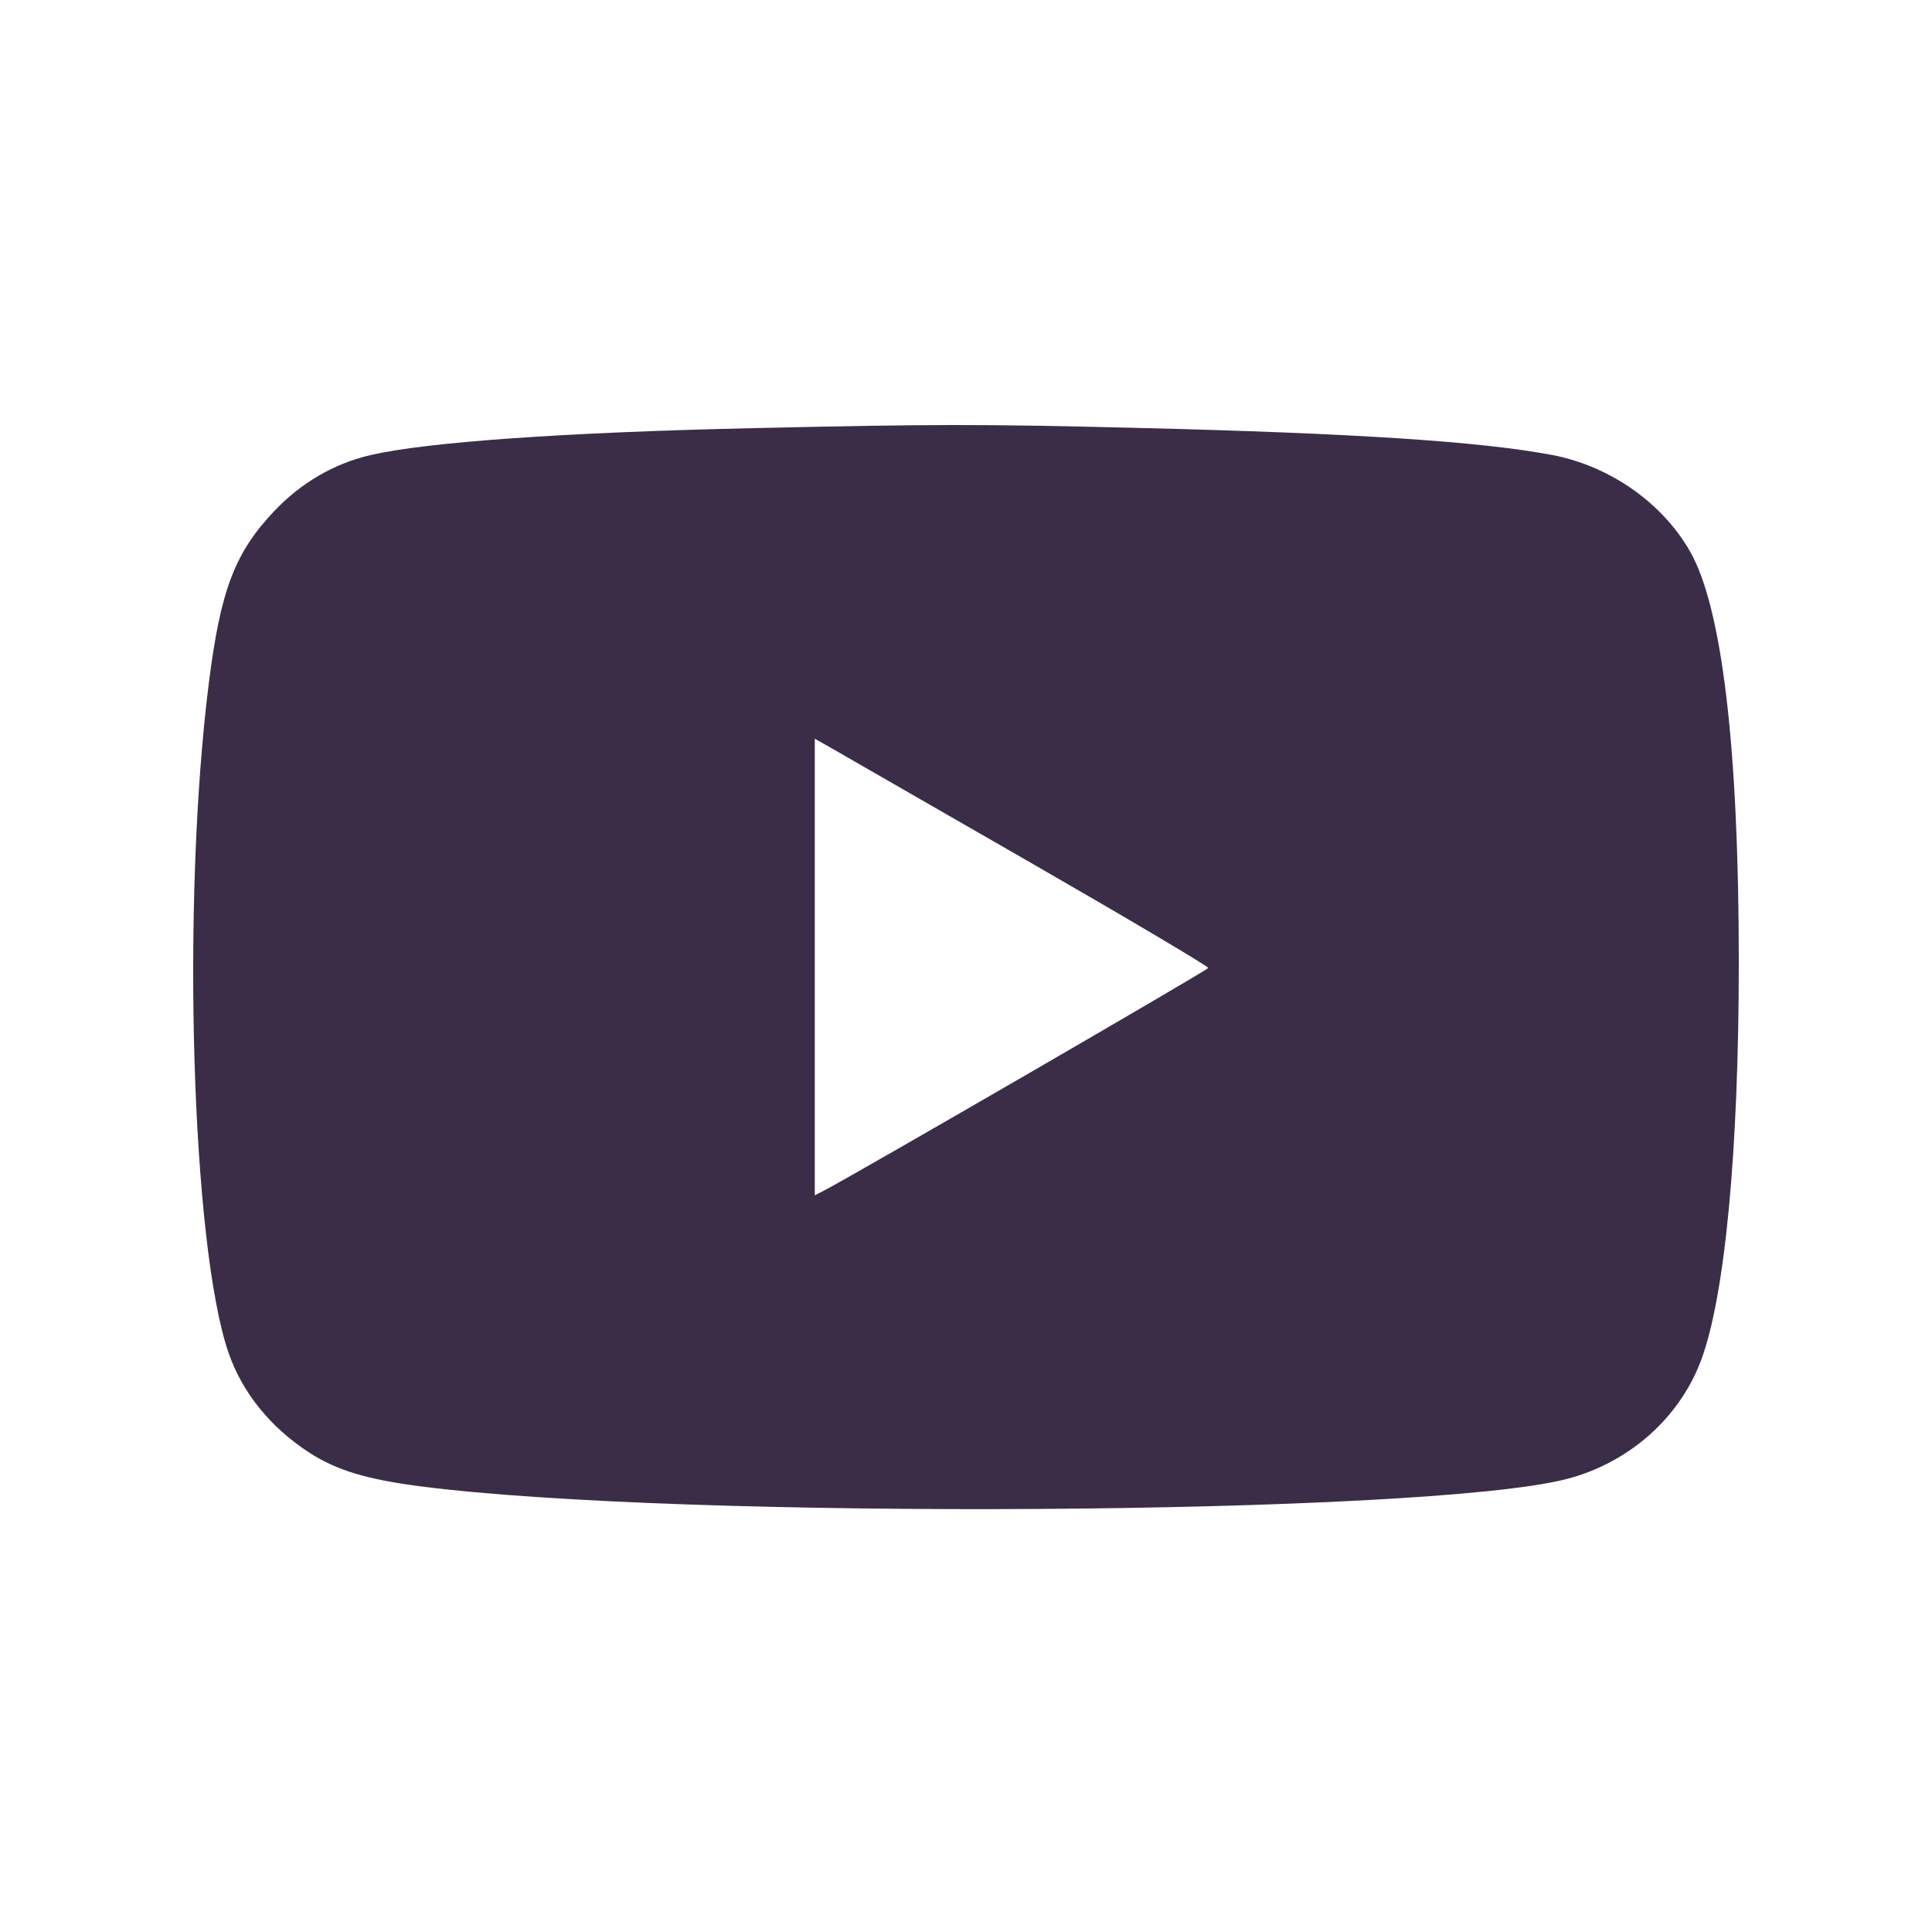 <?xml version="1.0" encoding="UTF-8"?> <svg xmlns="http://www.w3.org/2000/svg" width="100" height="100" viewBox="0 0 100 100" fill="none"> <path fill-rule="evenodd" clip-rule="evenodd" d="M39.034 22.159C29.222 22.378 22.091 22.879 19.182 23.554C17.284 23.994 15.571 24.994 14.171 26.478C12.148 28.622 11.413 30.563 10.809 35.353C9.387 46.64 9.91 64.443 11.828 70.017C12.537 72.079 14.004 73.892 16.015 75.192C17.42 76.1 18.971 76.57 21.754 76.931C35.21 78.677 73.76 78.435 81.071 76.558C84.288 75.732 86.925 73.408 88.046 70.412C89.285 67.102 90.001 59.542 90 49.778C89.999 38.733 89.137 31.466 87.483 28.553C86.048 26.027 83.32 24.116 80.344 23.551C76.65 22.851 70.124 22.424 58.848 22.147C50.764 21.948 48.368 21.95 39.034 22.159ZM53.464 44.72C58.477 47.605 62.56 50.027 62.539 50.102C62.507 50.216 44.315 60.756 42.69 61.603L42.174 61.871V50.053V38.235L43.263 38.855C43.861 39.196 48.452 41.835 53.464 44.72Z" fill="#3B2D47"></path> </svg> 